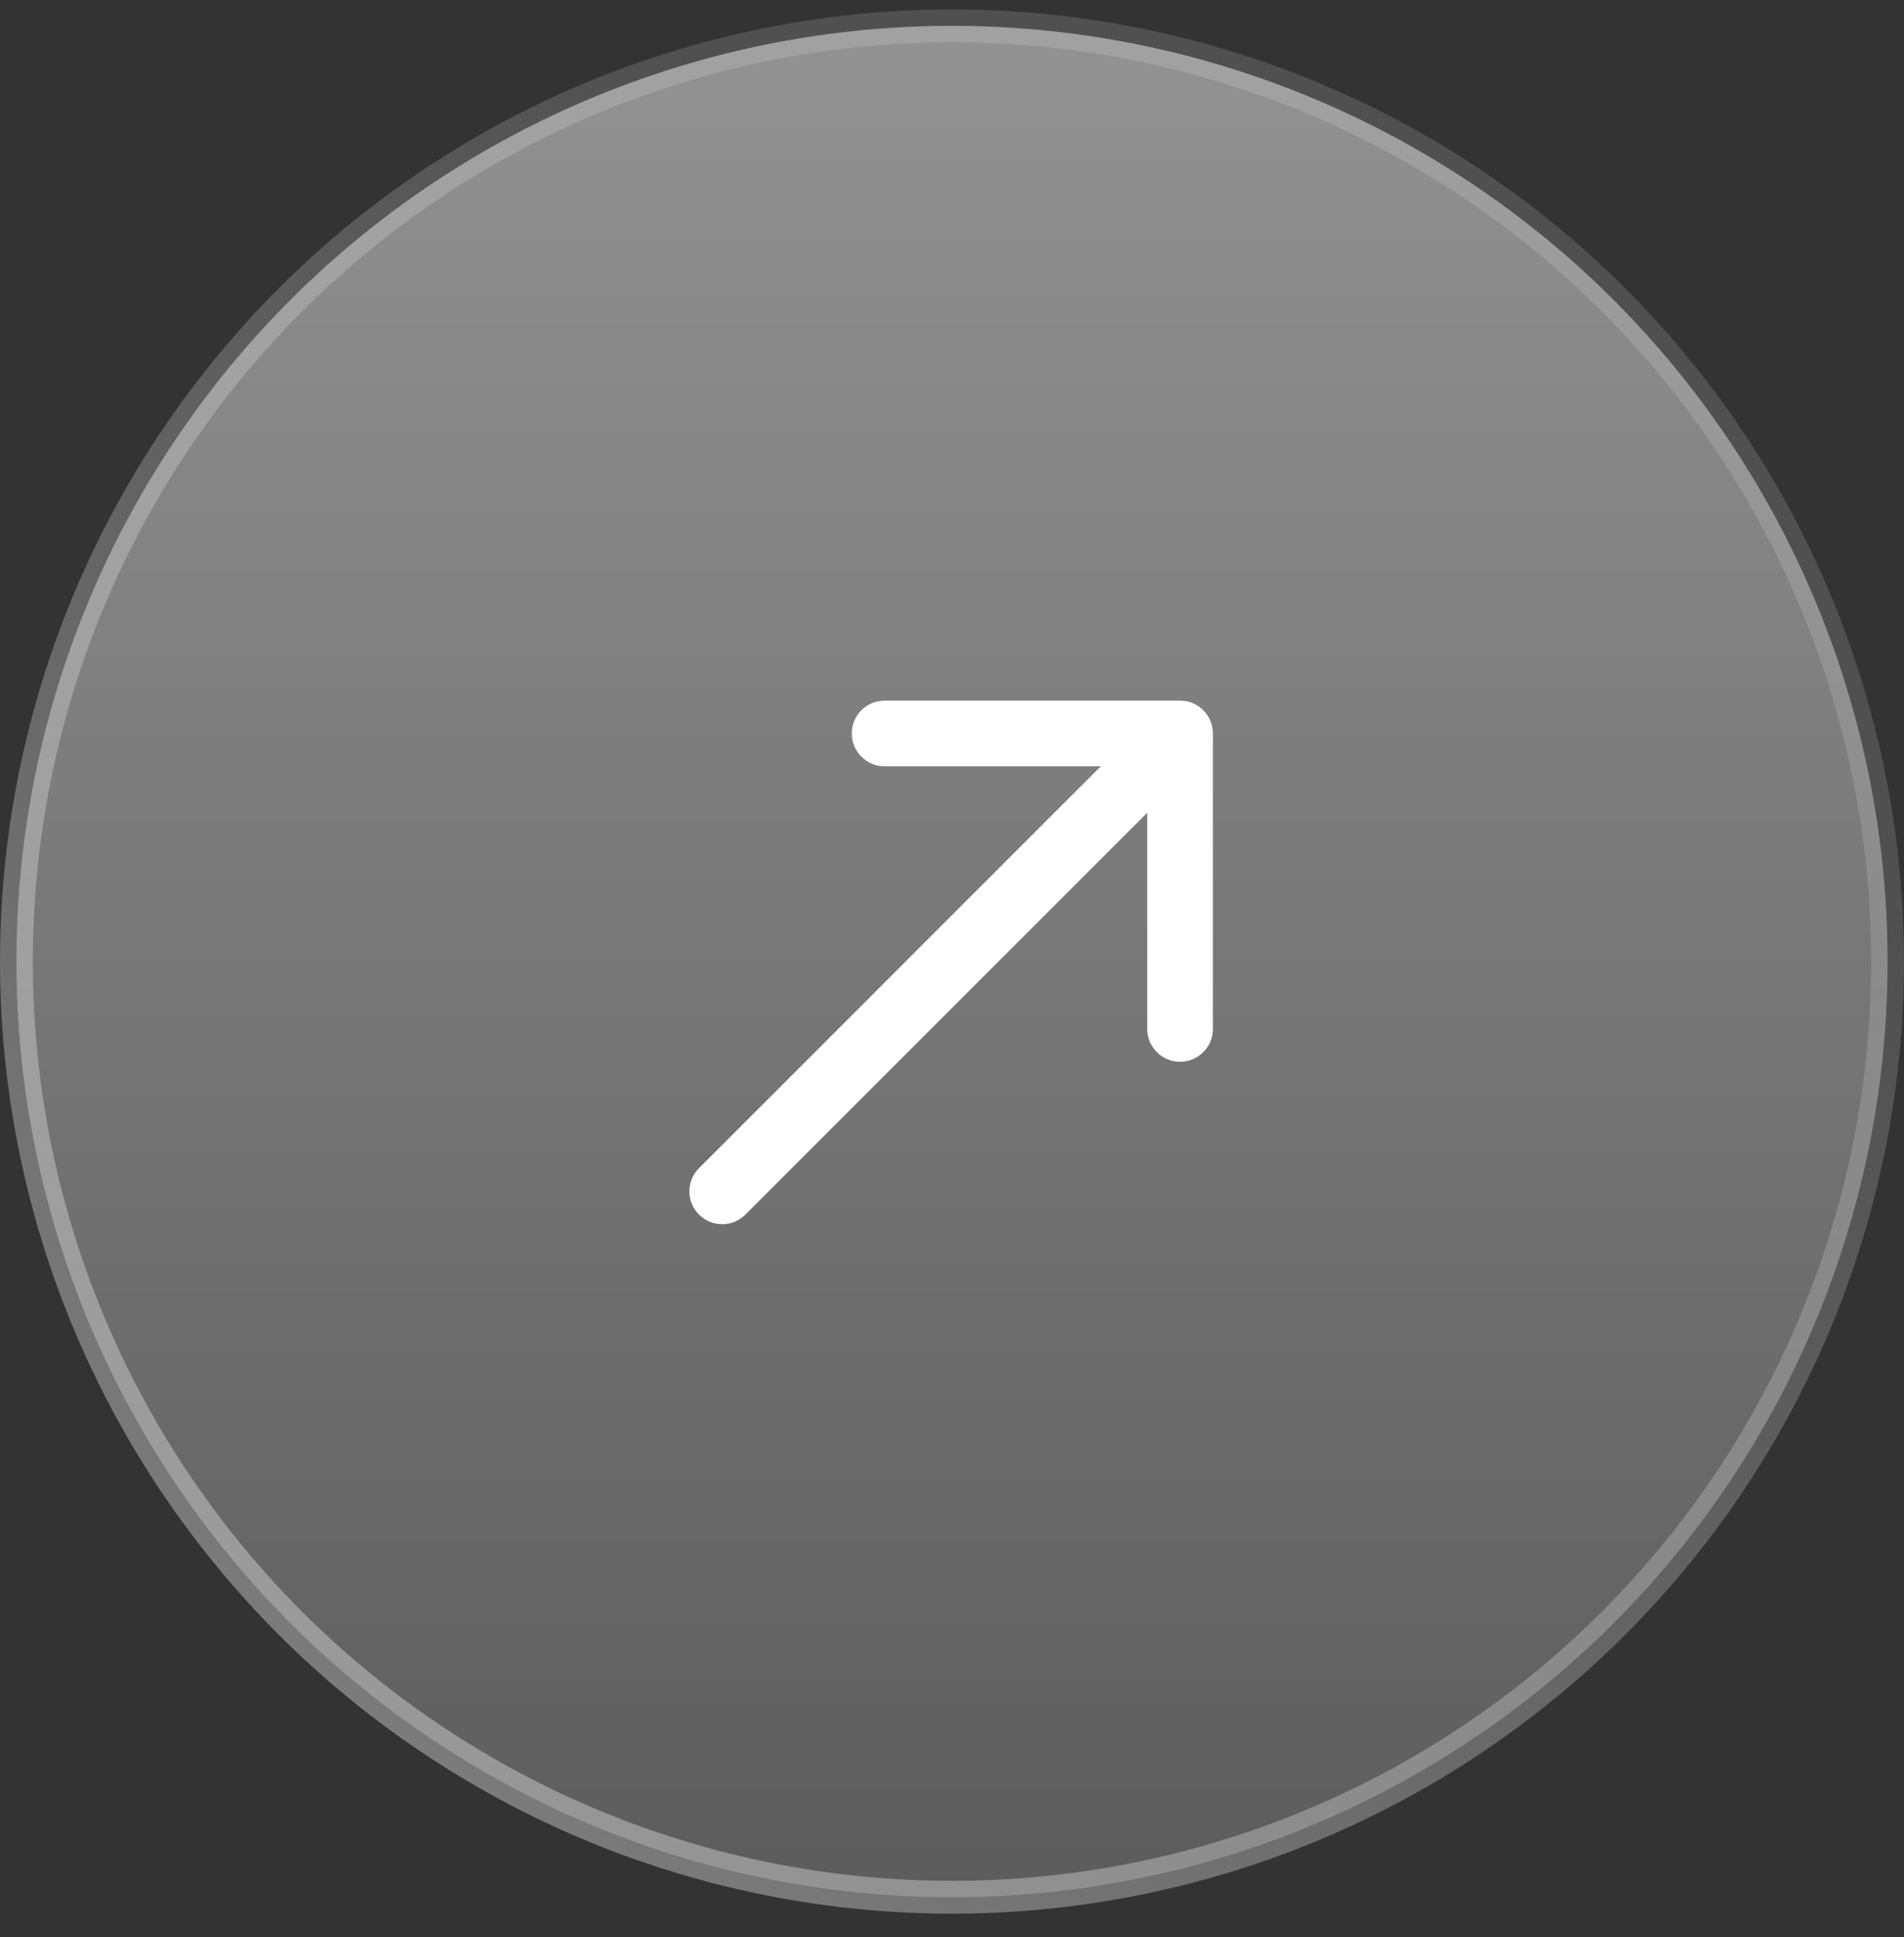 <?xml version="1.0" encoding="UTF-8"?> <svg xmlns="http://www.w3.org/2000/svg" width="58" height="59" viewBox="0 0 58 59" fill="none"><rect x="0" y="0" width="58" height="59" fill="#333333" stroke="none"/><circle cx="29" cy="29.287" r="28.5" fill="url(#paint0_linear_403_122)" stroke="url(#paint1_linear_403_122)"></circle><path d="M21.293 35.58C20.902 35.971 20.902 36.604 21.293 36.994C21.683 37.385 22.317 37.385 22.707 36.994L22 36.287L21.293 35.58ZM36.947 22.34C36.947 21.788 36.5 21.34 35.947 21.34L26.947 21.34C26.395 21.34 25.947 21.788 25.947 22.34C25.947 22.892 26.395 23.34 26.947 23.34H34.947V31.34C34.947 31.892 35.395 32.34 35.947 32.34C36.5 32.34 36.947 31.892 36.947 31.34V22.34ZM22 36.287L22.707 36.994L36.654 23.047L35.947 22.34L35.24 21.633L21.293 35.58L22 36.287Z" fill="white"></path><defs><linearGradient id="paint0_linear_403_122" x1="29" y1="0.287" x2="29" y2="58.287" gradientUnits="userSpaceOnUse"><stop stop-color="white" stop-opacity="0.47"></stop><stop offset="1" stop-color="white" stop-opacity="0.2"></stop></linearGradient><linearGradient id="paint1_linear_403_122" x1="18.5" y1="62.287" x2="48.5" y2="21.287" gradientUnits="userSpaceOnUse"><stop stop-color="white" stop-opacity="0.37"></stop><stop offset="1" stop-color="white" stop-opacity="0.14"></stop></linearGradient></defs></svg> 